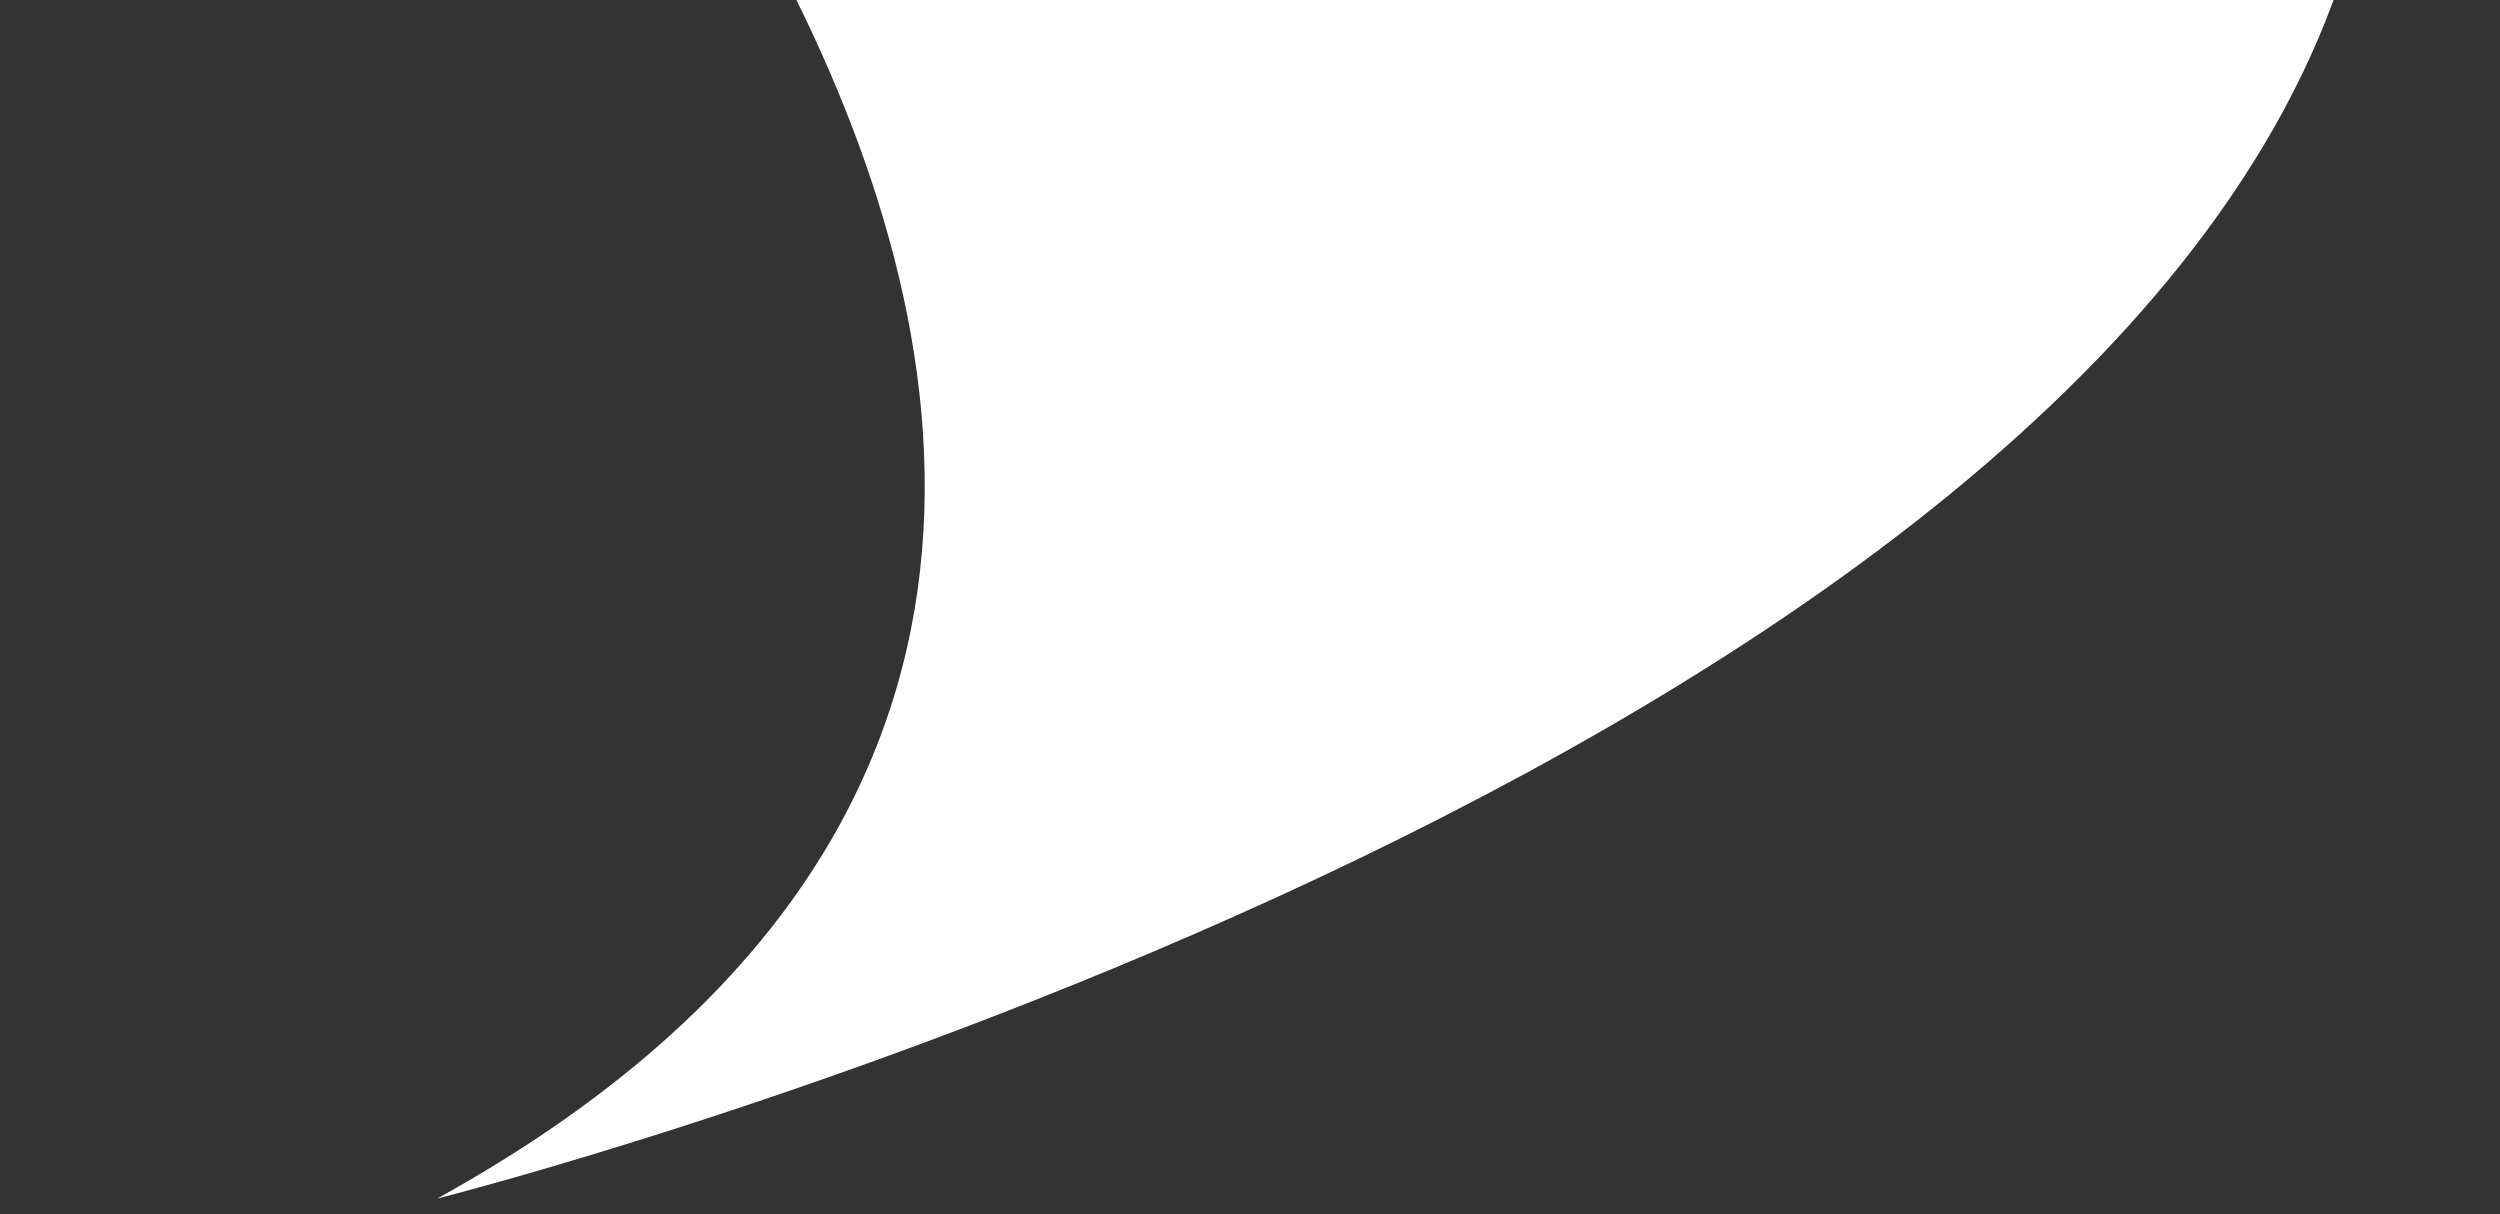 <?xml version="1.0" encoding="UTF-8"?> <svg xmlns="http://www.w3.org/2000/svg" width="35" height="17" viewBox="0 0 35 17" fill="none"><rect x="0" y="0" width="35" height="17" fill="#333333" stroke="none"/><path d="M6.12 16.78C14.68 12.05 13.7 5.16 11.15 0H32.67C28.58 11.14 6.12 16.78 6.12 16.78Z" fill="white"></path></svg> 